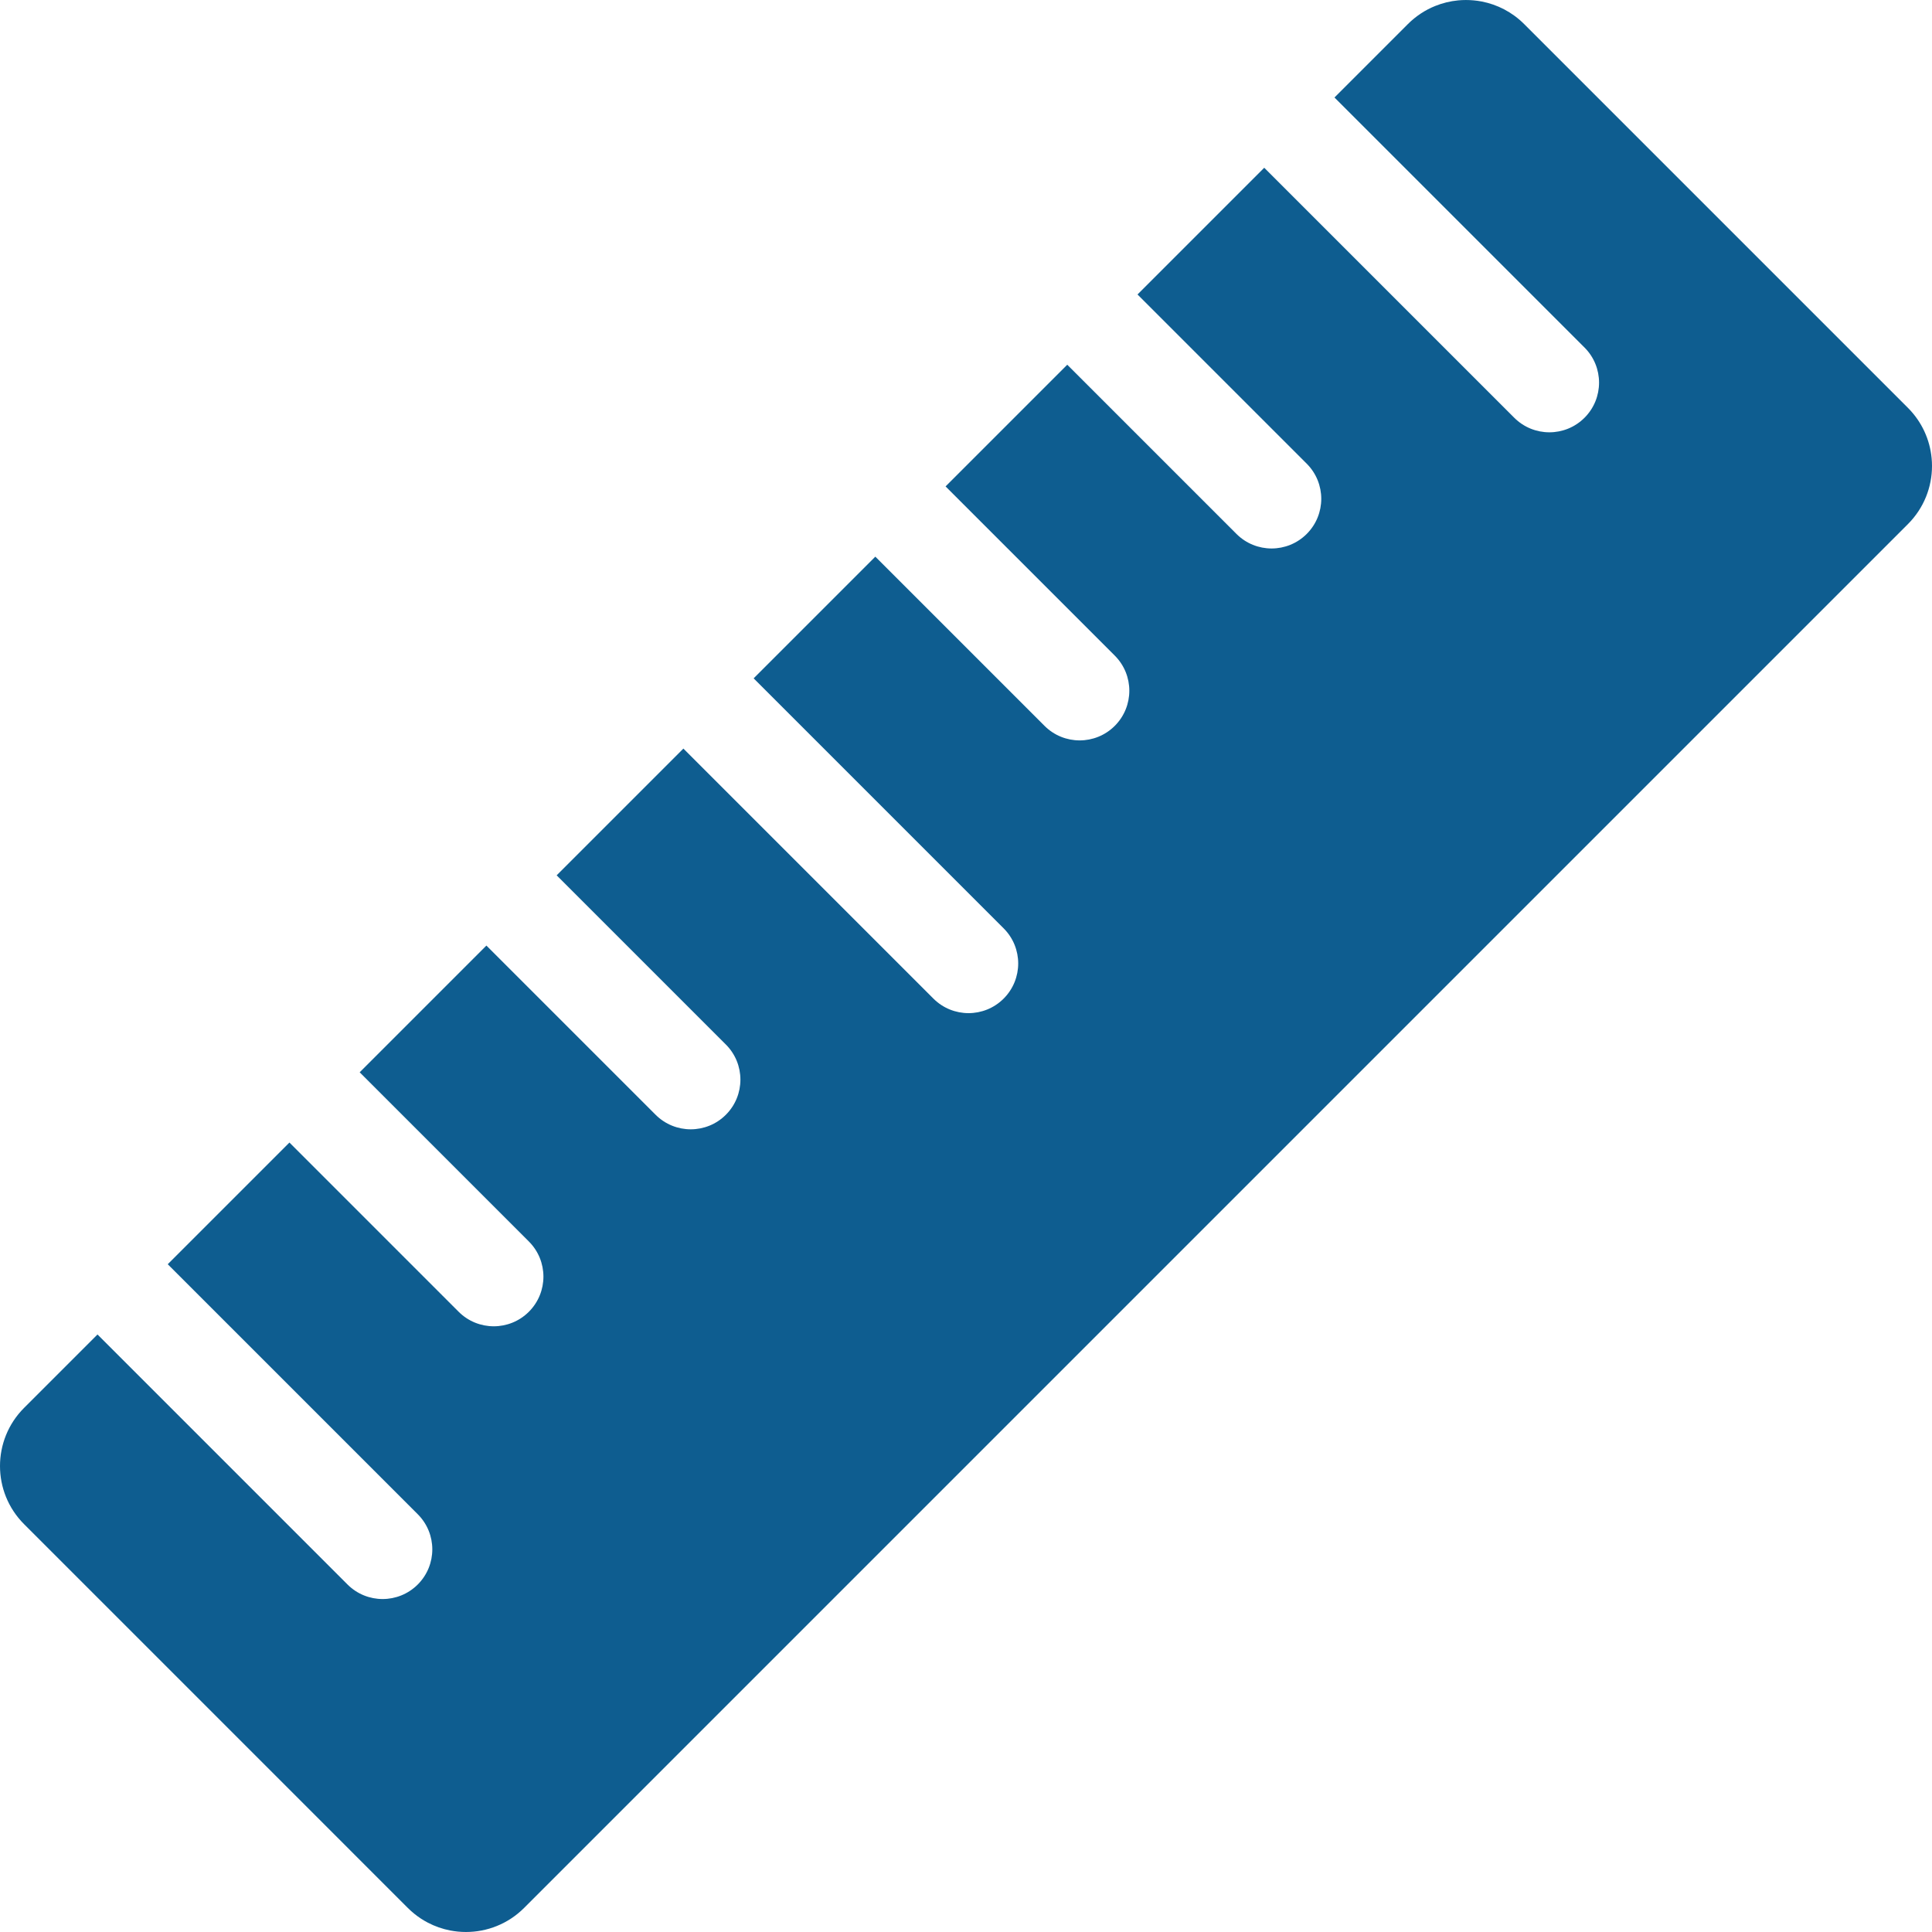 <?xml version="1.0" encoding="UTF-8"?>
<svg xmlns="http://www.w3.org/2000/svg" xmlns:xlink="http://www.w3.org/1999/xlink" id="Capa_1" x="0px" y="0px" viewBox="0 0 291.728 291.728" style="enable-background:new 0 0 291.728 291.728;" xml:space="preserve" width="291.728" height="291.728">
  <path d="M291.728,70.36c0,3.178-1.212,6.355-3.637,8.78L79.14,288.091c-0.606,0.606-1.259,1.136-1.948,1.591 c-0.689,0.455-1.412,0.833-2.16,1.136c-0.747,0.303-1.518,0.53-2.301,0.682s-1.577,0.227-2.372,0.227 c-0.794,0-1.589-0.076-2.372-0.227c-1.174-0.227-2.321-0.625-3.403-1.193c-0.36-0.189-0.714-0.398-1.058-0.625 c-0.689-0.455-1.342-0.985-1.948-1.591L3.637,230.147C1.212,227.722,0,224.545,0,221.367c0-3.178,1.212-6.355,3.637-8.78 l11.084-11.084l37.752,37.752c1.465,1.464,3.385,2.196,5.304,2.196s3.839-0.732,5.304-2.196c2.929-2.93,2.929-7.678,0-10.607 l-37.752-37.752l18.374-18.374l25.549,25.549c1.465,1.464,3.385,2.196,5.304,2.196s3.839-0.732,5.304-2.196 c2.929-2.93,2.929-7.678,0-10.607L54.31,161.914l19.136-19.136l25.55,25.55c1.465,1.464,3.385,2.196,5.304,2.196 s3.839-0.732,5.304-2.196c2.929-2.93,2.929-7.678,0-10.607l-25.55-25.55l19.136-19.136l37.752,37.751 c1.465,1.464,3.385,2.196,5.304,2.196s3.839-0.732,5.304-2.196c2.929-2.93,2.929-7.678,0-10.607l-37.752-37.751l18.374-18.374 l25.549,25.549c1.465,1.464,3.385,2.196,5.304,2.196s3.839-0.732,5.304-2.196c2.929-2.93,2.929-7.678,0-10.607l-25.549-25.549 l18.374-18.374l25.55,25.55c1.465,1.464,3.385,2.196,5.304,2.196s3.839-0.732,5.304-2.196c2.929-2.93,2.929-7.678,0-10.607 l-25.55-25.55l19.136-19.136l37.752,37.751c1.465,1.464,3.385,2.196,5.304,2.196s3.839-0.732,5.304-2.196 c2.929-2.93,2.929-7.678,0-10.607L201.503,14.72l11.084-11.084c0.303-0.303,0.618-0.587,0.943-0.852s0.661-0.511,1.005-0.739 c0.688-0.455,1.412-0.833,2.16-1.136c1.121-0.455,2.295-0.739,3.482-0.852c0.773-0.074,1.551-0.073,2.323-0.003 c0.415,0.038,0.828,0.094,1.238,0.173c2.348,0.455,4.59,1.591,6.408,3.409l57.944,57.944c2.121,2.121,3.315,4.82,3.58,7.59 C291.709,69.565,291.728,69.963,291.728,70.36z" fill="#0E5D90"></path>
  <g fill="#0E5D90"></g>
  <g fill="#0E5D90"></g>
  <g fill="#0E5D90"></g>
  <g fill="#0E5D90"></g>
  <g fill="#0E5D90"></g>
  <g fill="#0E5D90"></g>
  <g fill="#0E5D90"></g>
  <g fill="#0E5D90"></g>
  <g fill="#0E5D90"></g>
  <g fill="#0E5D90"></g>
  <g fill="#0E5D90"></g>
  <g fill="#0E5D90"></g>
  <g fill="#0E5D90"></g>
  <g fill="#0E5D90"></g>
  <g fill="#0E5D90"></g>
</svg>
